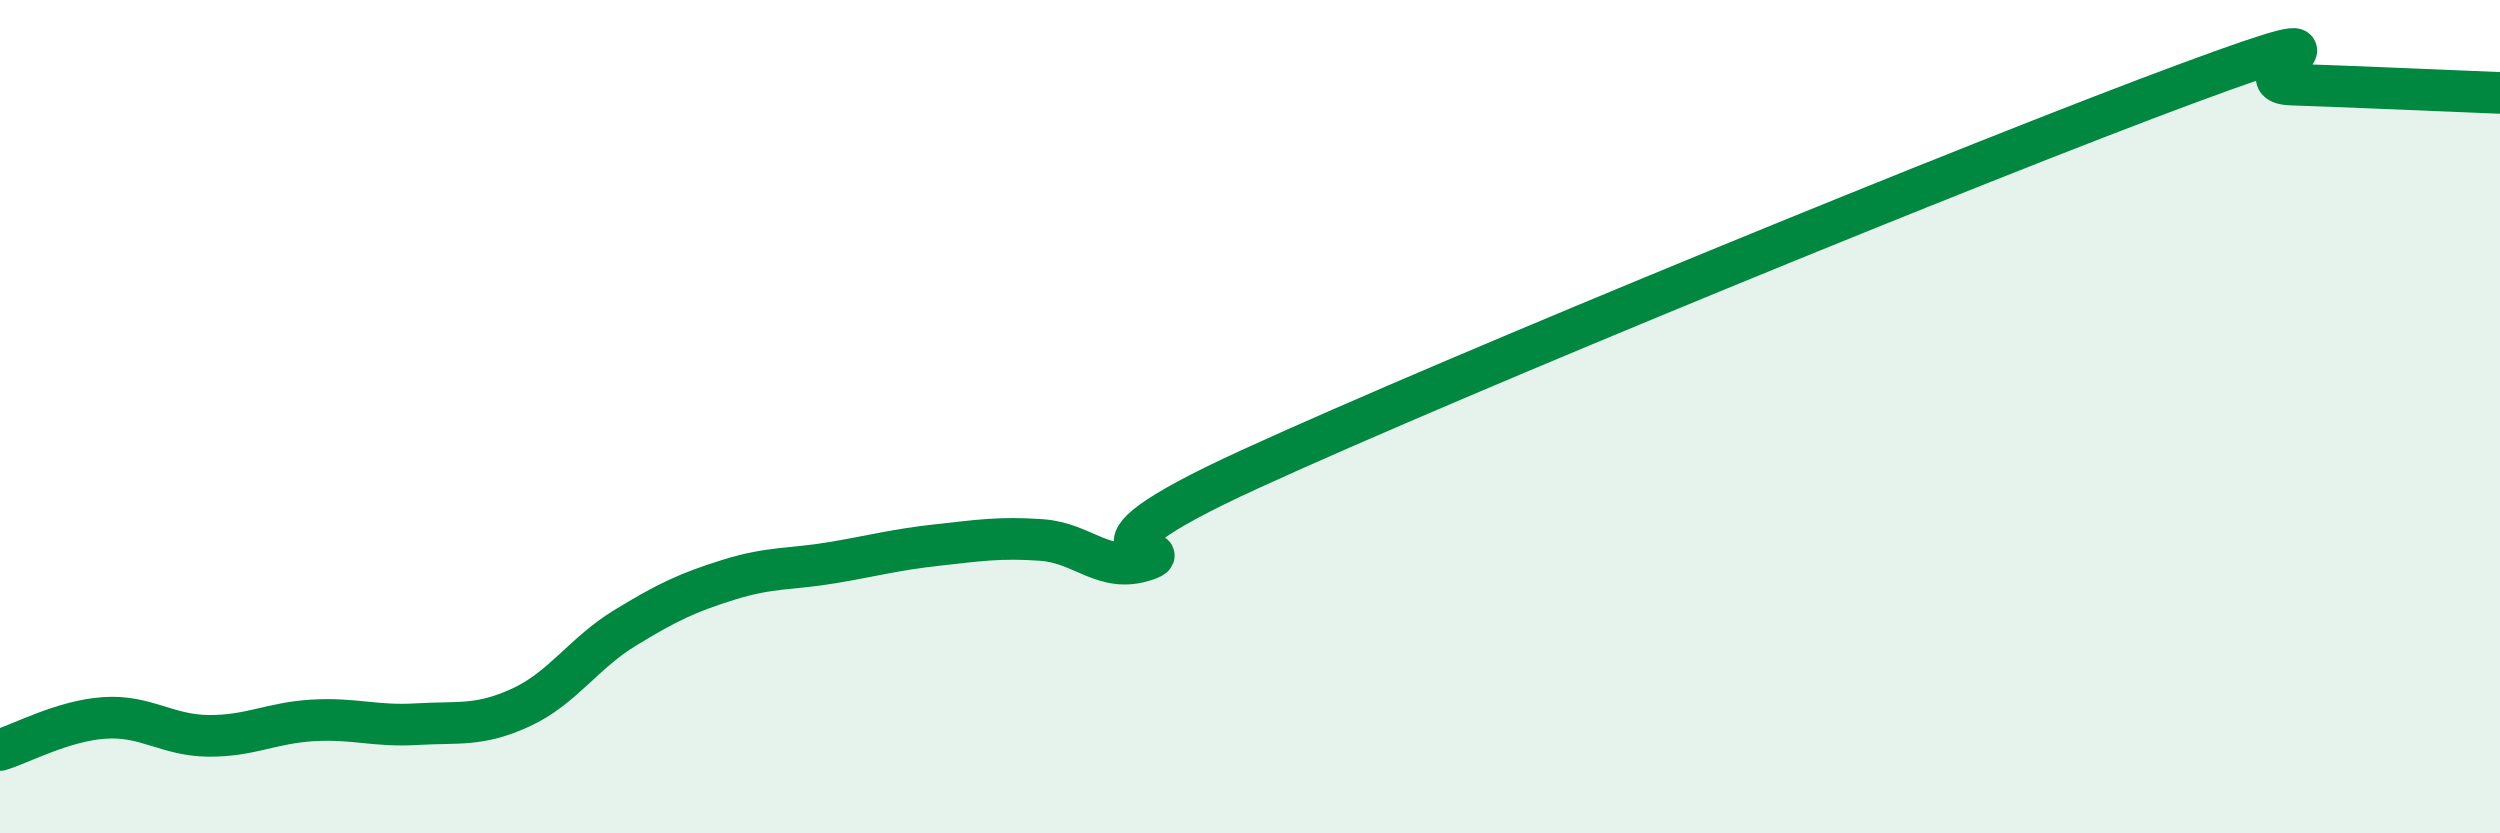 
    <svg width="60" height="20" viewBox="0 0 60 20" xmlns="http://www.w3.org/2000/svg">
      <path
        d="M 0,18 C 0.5,17.85 1.5,17.3 2.5,17.23 C 3.5,17.16 4,17.65 5,17.66 C 6,17.67 6.5,17.35 7.5,17.29 C 8.5,17.23 9,17.44 10,17.38 C 11,17.32 11.5,17.44 12.5,16.98 C 13.5,16.52 14,15.68 15,15.07 C 16,14.46 16.5,14.22 17.5,13.91 C 18.5,13.6 19,13.67 20,13.5 C 21,13.33 21.5,13.19 22.5,13.08 C 23.5,12.97 24,12.89 25,12.96 C 26,13.03 26.5,13.78 27.5,13.44 C 28.5,13.1 25,13.55 30,11.26 C 35,8.97 47.5,3.85 52.5,2 C 57.5,0.15 53.5,1.98 55,2.03 C 56.5,2.08 59,2.19 60,2.23L60 20L0 20Z"
        fill="#008740"
        opacity="0.1"
        stroke-linecap="round"
        stroke-linejoin="round"
      />
      <path
        d="M 0,18 C 0.5,17.85 1.5,17.3 2.5,17.23 C 3.5,17.16 4,17.65 5,17.66 C 6,17.67 6.5,17.35 7.5,17.29 C 8.5,17.23 9,17.44 10,17.38 C 11,17.32 11.5,17.44 12.5,16.98 C 13.5,16.52 14,15.68 15,15.07 C 16,14.46 16.5,14.22 17.5,13.91 C 18.5,13.6 19,13.67 20,13.5 C 21,13.33 21.5,13.19 22.5,13.08 C 23.5,12.97 24,12.89 25,12.96 C 26,13.03 26.5,13.78 27.5,13.44 C 28.5,13.1 25,13.55 30,11.26 C 35,8.97 47.5,3.85 52.5,2 C 57.5,0.15 53.5,1.98 55,2.03 C 56.5,2.08 59,2.19 60,2.23"
        stroke="#008740"
        stroke-width="1"
        fill="none"
        stroke-linecap="round"
        stroke-linejoin="round"
      />
    </svg>
  